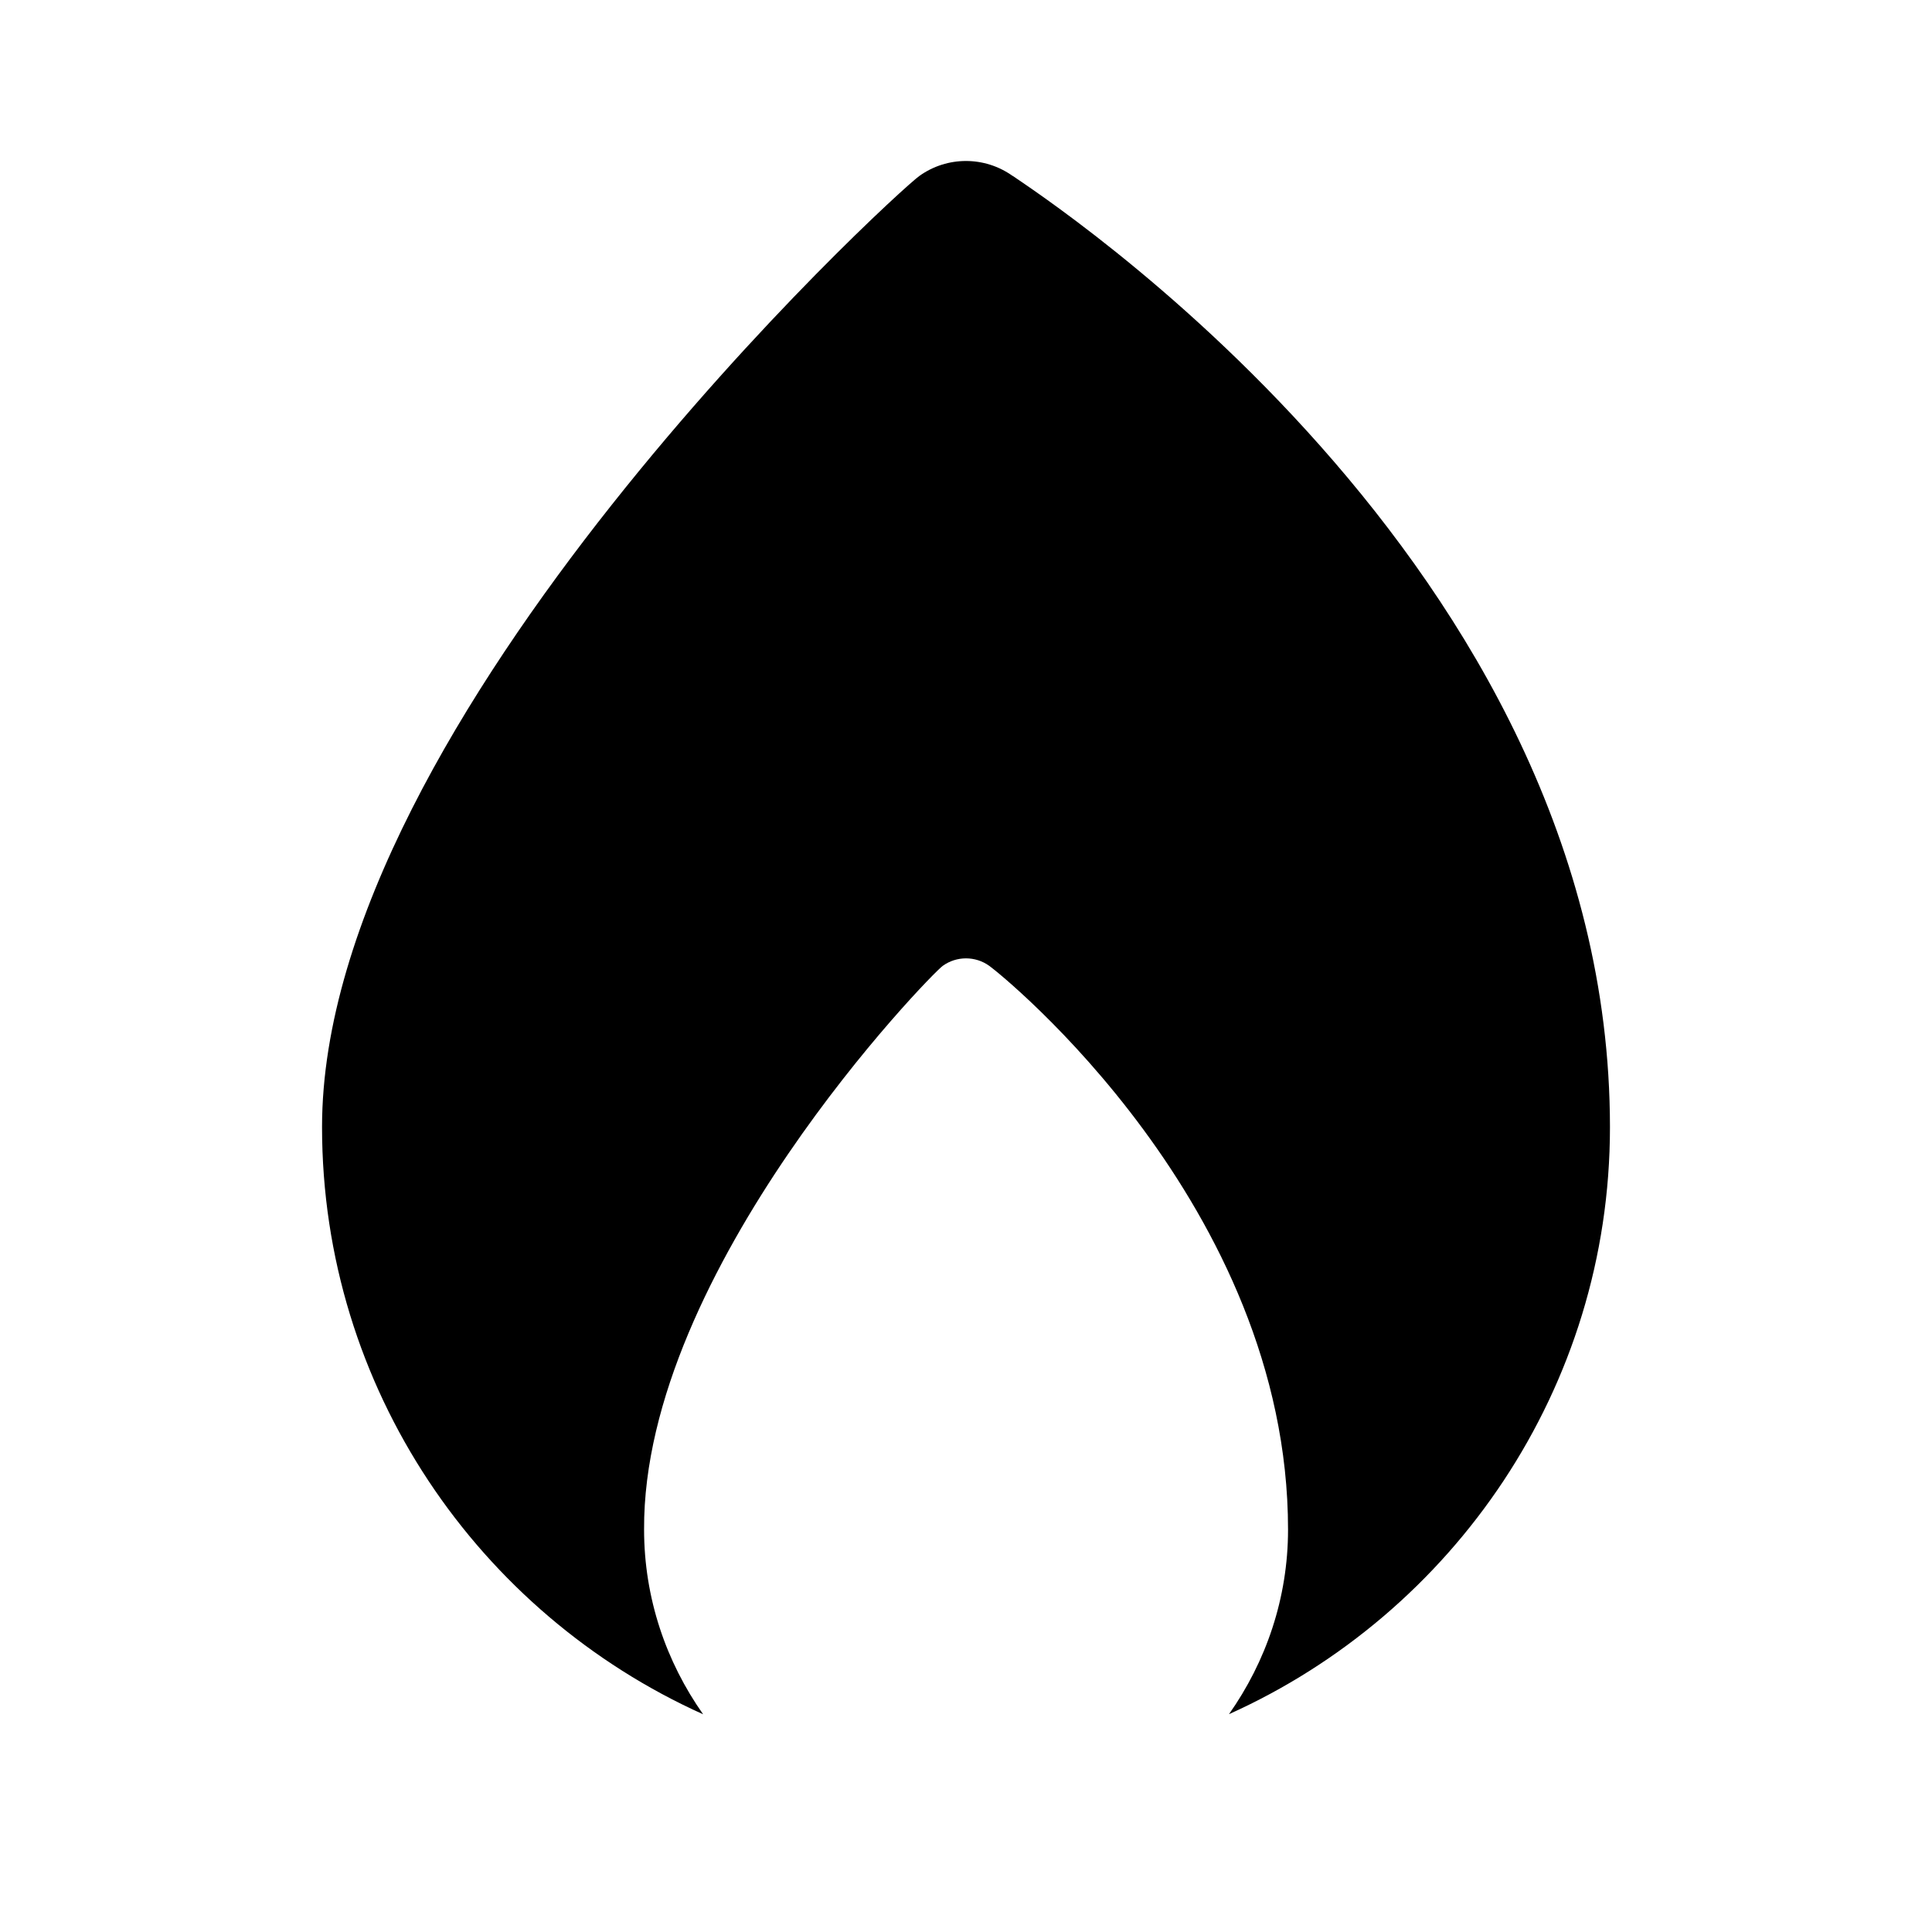 <!-- Generated by IcoMoon.io -->
<svg version="1.1" xmlns="http://www.w3.org/2000/svg" width="16" height="16" viewBox="0 0 16 16">
<title>bxs-flame</title>
<path d="M8.386 1.457c-0.231-0.165-0.542-0.165-0.772 0-0.203 0.143-4.947 4.501-4.947 7.876 0 2.165 1.299 4.029 3.156 4.864-0.306-0.434-0.489-0.961-0.489-1.531-0.011-2.147 2.372-4.595 2.473-4.667 0.115-0.083 0.271-0.083 0.386 0 0.101 0.071 2.474 1.983 2.474 4.668 0 0.569-0.183 1.095-0.489 1.529 1.857-0.835 3.155-2.699 3.155-4.861 0-4.678-4.744-7.736-4.947-7.879z"></path>
</svg>
